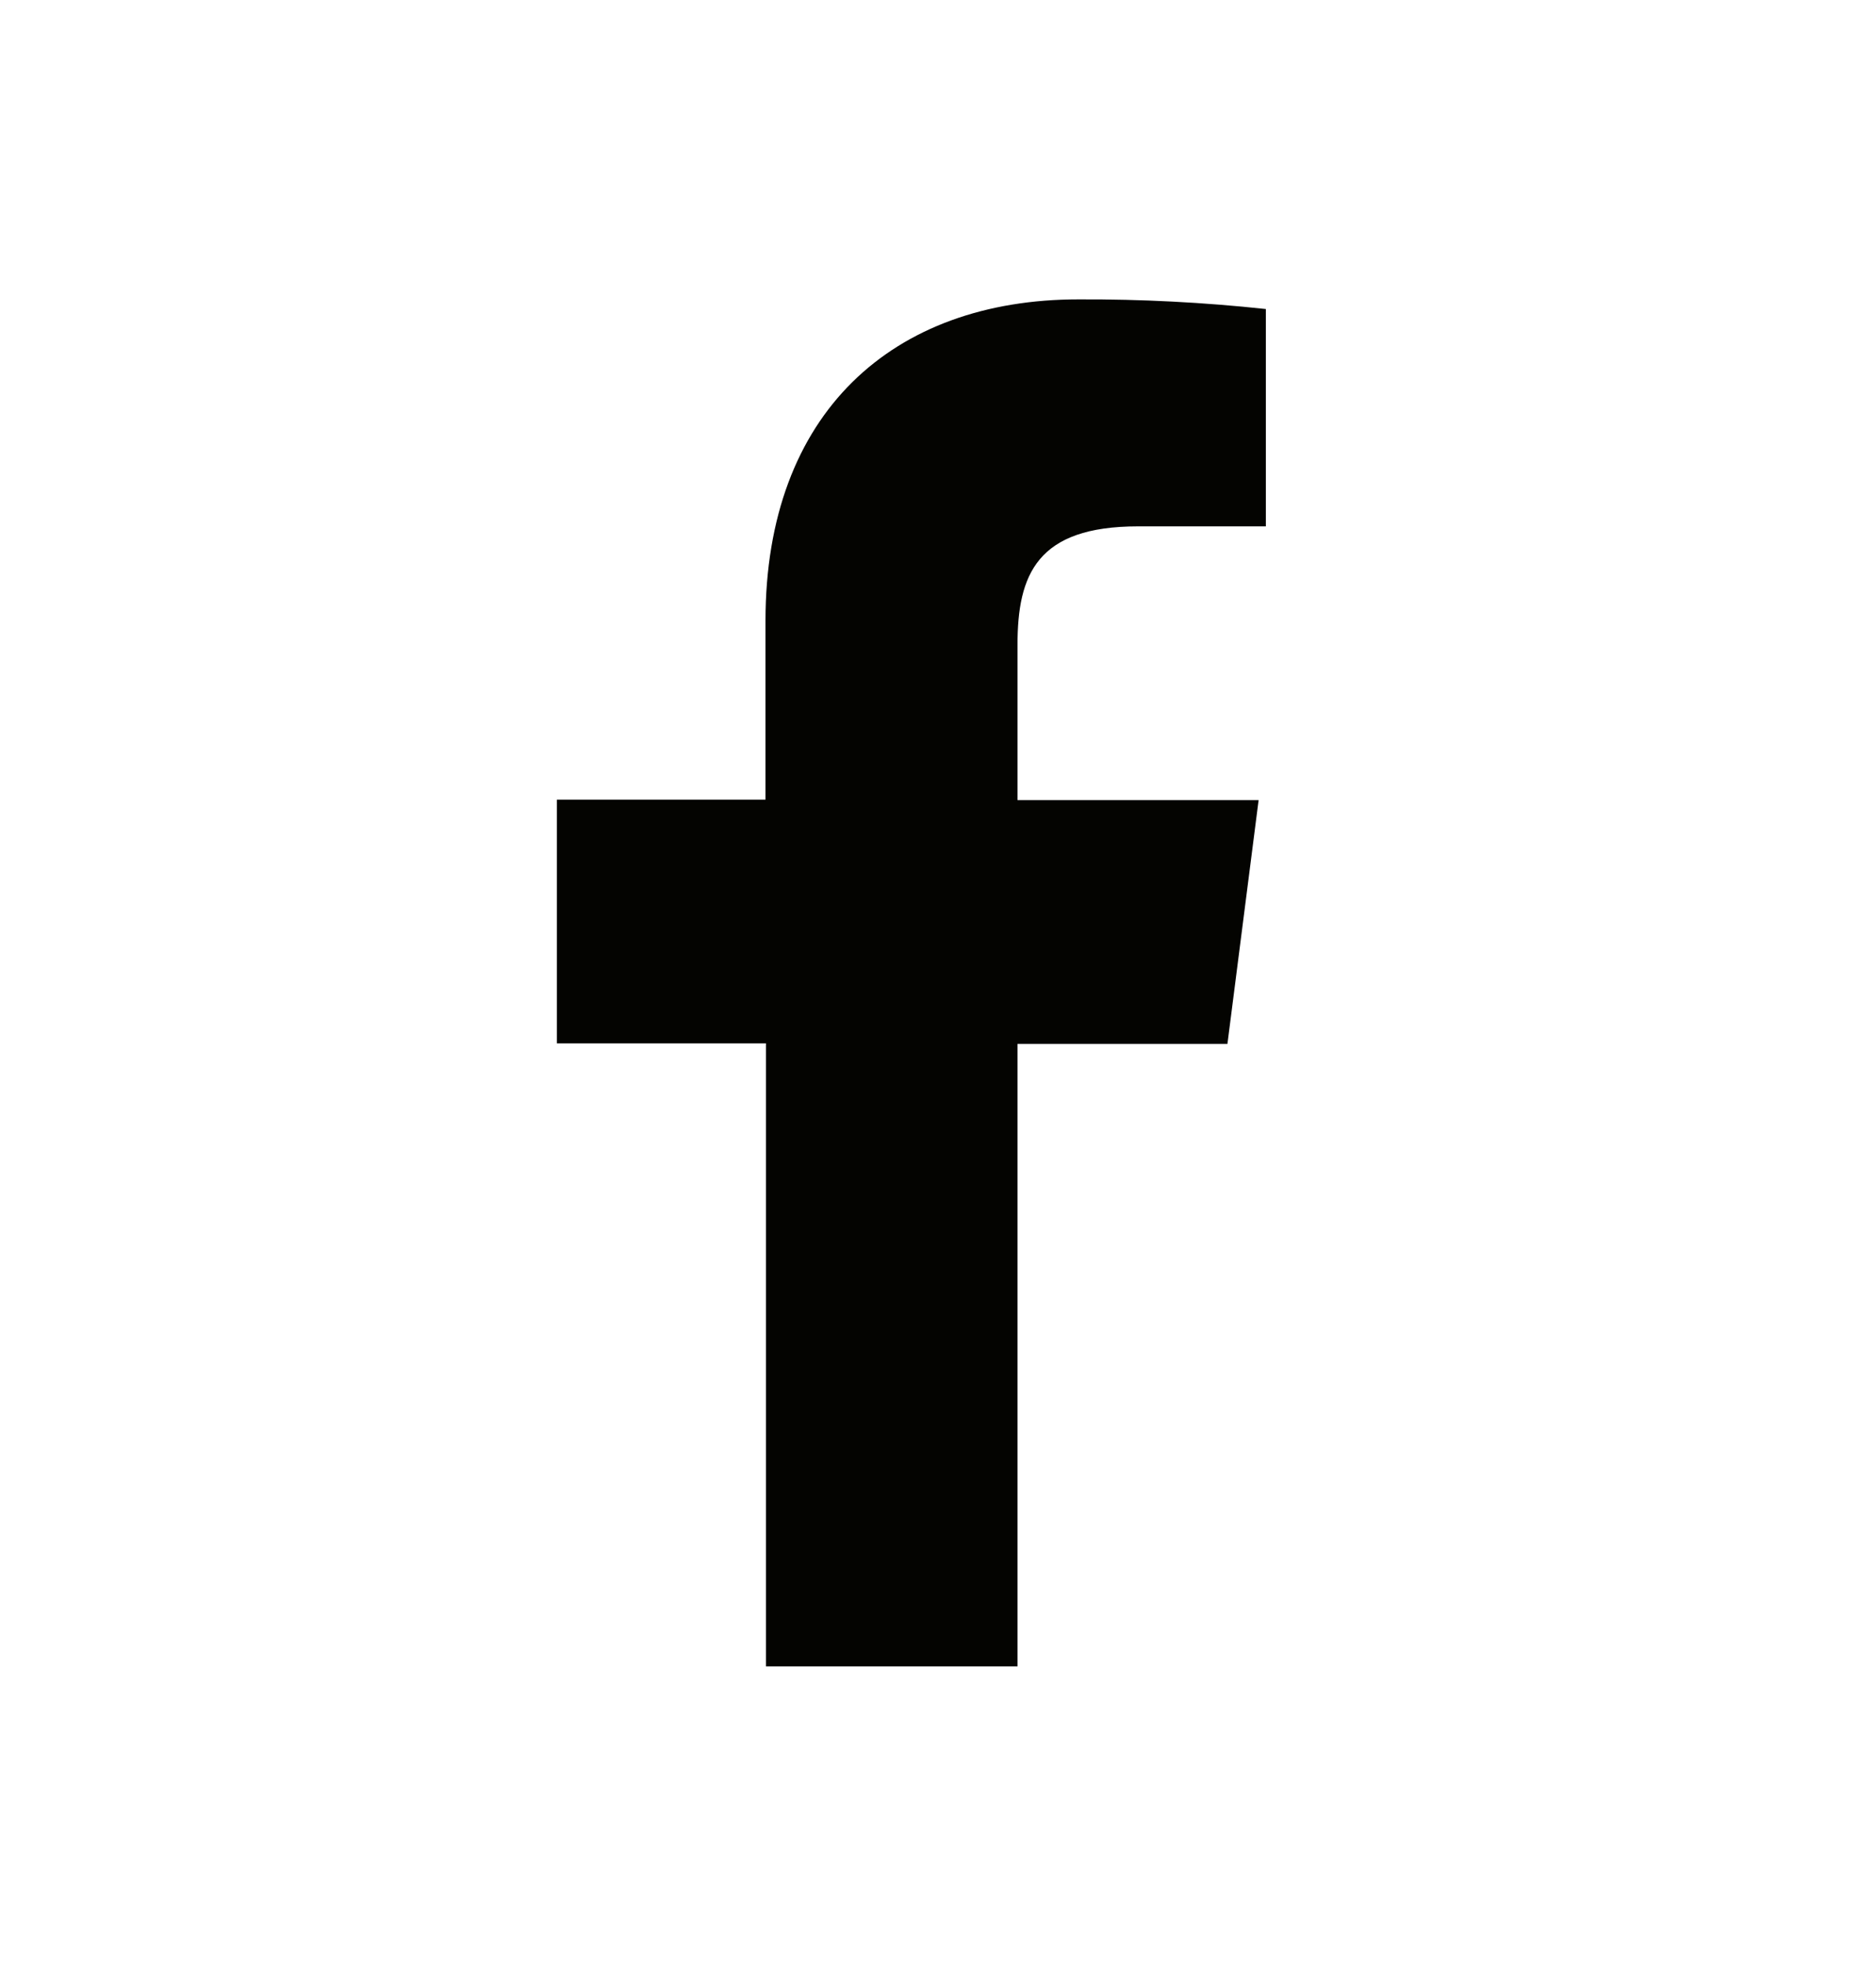 <svg width="21" height="22" viewBox="0 0 21 22" fill="none" xmlns="http://www.w3.org/2000/svg">
<path d="M11.39 18.647V11.681H13.74L14.089 8.953H11.39V7.216C11.39 6.428 11.609 5.89 12.739 5.89H14.17V3.458C13.473 3.383 12.774 3.347 12.073 3.35C9.996 3.35 8.569 4.618 8.569 6.946V8.948H6.234V11.675H8.574V18.647H11.39Z" fill="#040401"/>
</svg>
